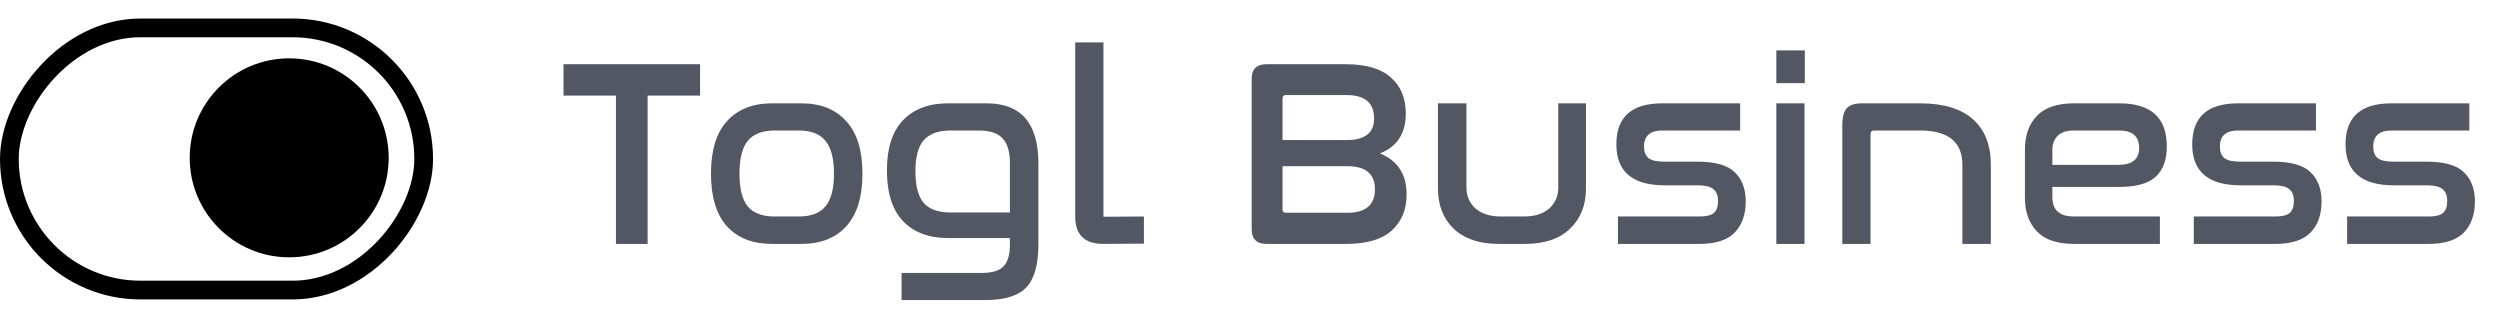 <svg width="205" height="27" viewBox="0 0 205 27" fill="none" xmlns="http://www.w3.org/2000/svg">
<circle cx="8.158" cy="8.158" r="8.158" transform="matrix(-1 0 0 1 31.872 4.784)" fill="black"/>
<rect x="-0.768" y="0.768" width="33.974" height="21.498" rx="10.749" transform="matrix(-1 0 0 1 33.974 1.519)" stroke="black" stroke-width="1.536"/>
<path d="M46.207 5.265H57.406V7.841H53.105V20H50.507V7.841H46.207V5.265ZM63.299 8.474H65.722C67.294 8.474 68.516 8.962 69.39 9.937C70.277 10.897 70.721 12.331 70.721 14.237C70.721 16.143 70.277 17.584 69.39 18.559C68.516 19.52 67.294 20 65.722 20H63.299C61.728 20 60.498 19.52 59.61 18.559C58.737 17.584 58.3 16.143 58.3 14.237C58.3 12.331 58.737 10.897 59.61 9.937C60.498 8.962 61.728 8.474 63.299 8.474ZM65.504 10.701H63.518C62.513 10.701 61.779 10.984 61.313 11.552C60.862 12.105 60.636 13 60.636 14.237C60.636 15.474 60.862 16.369 61.313 16.922C61.779 17.475 62.513 17.752 63.518 17.752H65.504C66.508 17.752 67.236 17.475 67.687 16.922C68.153 16.369 68.386 15.474 68.386 14.237C68.386 13 68.153 12.105 67.687 11.552C67.236 10.984 66.508 10.701 65.504 10.701ZM77.726 8.474H80.913C83.737 8.474 85.148 10.118 85.148 13.408V20.044C85.148 21.688 84.821 22.86 84.166 23.558C83.511 24.257 82.383 24.606 80.782 24.606H73.928V22.379H80.52C81.365 22.379 81.954 22.198 82.289 21.834C82.638 21.484 82.813 20.888 82.813 20.044V19.52H77.726C76.155 19.52 74.925 19.054 74.037 18.123C73.164 17.191 72.727 15.809 72.727 13.975C72.727 12.156 73.164 10.788 74.037 9.871C74.925 8.94 76.155 8.474 77.726 8.474ZM75.74 11.508C75.289 12.032 75.063 12.884 75.063 14.062C75.063 15.241 75.289 16.1 75.74 16.638C76.206 17.162 76.941 17.424 77.945 17.424H82.813V13.386C82.813 12.44 82.609 11.756 82.201 11.334C81.808 10.912 81.154 10.701 80.237 10.701H77.945C76.941 10.701 76.206 10.97 75.74 11.508ZM88.169 17.773H90.483V20L88.169 17.773ZM90.483 20C88.941 20 88.169 19.258 88.169 17.773L90.483 20ZM90.483 20V17.773L93.801 17.752V19.978L90.483 20ZM88.169 3.475H90.483V17.773H88.169V3.475ZM103.859 5.265H110.343C112.016 5.265 113.253 5.629 114.054 6.357C114.869 7.07 115.276 8.052 115.276 9.304C115.276 10.934 114.57 12.025 113.159 12.578C114.614 13.175 115.342 14.295 115.342 15.94C115.342 17.177 114.934 18.166 114.119 18.909C113.304 19.636 112.067 20 110.408 20H103.859C103.044 20 102.637 19.6 102.637 18.799V6.466C102.637 5.665 103.044 5.265 103.859 5.265ZM105.169 13.626V17.206C105.169 17.366 105.264 17.446 105.453 17.446H110.474C111.987 17.446 112.744 16.806 112.744 15.525C112.744 14.259 111.987 13.626 110.474 13.626H105.169ZM105.169 8.059V11.486H110.408C111.922 11.486 112.678 10.897 112.678 9.718C112.678 8.438 111.929 7.797 110.43 7.797H105.453C105.264 7.797 105.169 7.885 105.169 8.059ZM117.912 8.474H120.248V15.372C120.248 16.071 120.495 16.645 120.99 17.097C121.499 17.533 122.198 17.752 123.086 17.752H124.963C125.851 17.752 126.542 17.533 127.037 17.097C127.531 16.645 127.779 16.071 127.779 15.372V8.474H130.049V15.46C130.049 16.828 129.613 17.926 128.739 18.756C127.881 19.585 126.651 20 125.05 20H122.911C121.31 20 120.073 19.585 119.2 18.756C118.341 17.926 117.912 16.828 117.912 15.46V8.474ZM136.296 8.474H142.692V10.701H136.317C135.313 10.701 134.811 11.137 134.811 12.01C134.811 12.432 134.928 12.745 135.16 12.949C135.408 13.153 135.837 13.255 136.448 13.255H139.155C140.64 13.255 141.673 13.546 142.255 14.128C142.852 14.71 143.15 15.503 143.15 16.507C143.15 17.599 142.844 18.457 142.233 19.083C141.622 19.694 140.669 20 139.374 20H132.672V17.752H139.374C139.912 17.752 140.298 17.657 140.53 17.468C140.763 17.264 140.88 16.937 140.88 16.485C140.88 16.034 140.749 15.707 140.487 15.503C140.239 15.299 139.825 15.197 139.243 15.197H136.514C133.865 15.197 132.541 14.077 132.541 11.836C132.541 9.595 133.792 8.474 136.296 8.474ZM145.659 8.474H147.973V20H145.659V8.474ZM145.659 4.13H147.995V6.815H145.659V4.13ZM152.684 8.474H157.443C159.364 8.474 160.812 8.911 161.787 9.784C162.762 10.657 163.249 11.901 163.249 13.517V20H160.914V13.517C160.914 11.639 159.757 10.701 157.443 10.701H153.666C153.477 10.701 153.383 10.81 153.383 11.028V20H151.069V10.264C151.069 9.595 151.192 9.129 151.44 8.867C151.687 8.605 152.102 8.474 152.684 8.474ZM170.061 8.474H173.794C176.384 8.474 177.679 9.653 177.679 12.01C177.679 13.102 177.374 13.931 176.763 14.499C176.151 15.052 175.154 15.329 173.772 15.329H168.293V16.158C168.293 17.22 168.882 17.752 170.061 17.752H177.112V20H170.061C168.693 20 167.682 19.658 167.027 18.974C166.372 18.29 166.044 17.366 166.044 16.202V12.272C166.044 11.108 166.372 10.184 167.027 9.5C167.682 8.816 168.693 8.474 170.061 8.474ZM168.293 12.294V13.517H173.706C174.842 13.517 175.409 13.058 175.409 12.141C175.409 11.181 174.863 10.701 173.772 10.701H170.061C169.464 10.701 169.02 10.846 168.729 11.137C168.438 11.428 168.293 11.814 168.293 12.294ZM183.515 8.474H189.911V10.701H183.537C182.533 10.701 182.031 11.137 182.031 12.01C182.031 12.432 182.147 12.745 182.38 12.949C182.628 13.153 183.057 13.255 183.668 13.255H186.375C187.859 13.255 188.893 13.546 189.475 14.128C190.071 14.71 190.37 15.503 190.37 16.507C190.37 17.599 190.064 18.457 189.453 19.083C188.842 19.694 187.889 20 186.593 20H179.892V17.752H186.593C187.132 17.752 187.517 17.657 187.75 17.468C187.983 17.264 188.1 16.937 188.1 16.485C188.1 16.034 187.969 15.707 187.707 15.503C187.459 15.299 187.044 15.197 186.462 15.197H183.734C181.085 15.197 179.761 14.077 179.761 11.836C179.761 9.595 181.012 8.474 183.515 8.474ZM196.088 8.474H202.484V10.701H196.11C195.105 10.701 194.603 11.137 194.603 12.01C194.603 12.432 194.72 12.745 194.953 12.949C195.2 13.153 195.629 13.255 196.241 13.255H198.947C200.432 13.255 201.465 13.546 202.047 14.128C202.644 14.71 202.942 15.503 202.942 16.507C202.942 17.599 202.637 18.457 202.025 19.083C201.414 19.694 200.461 20 199.166 20H192.464V17.752H199.166C199.704 17.752 200.09 17.657 200.323 17.468C200.556 17.264 200.672 16.937 200.672 16.485C200.672 16.034 200.541 15.707 200.279 15.503C200.032 15.299 199.617 15.197 199.035 15.197H196.306C193.657 15.197 192.333 14.077 192.333 11.836C192.333 9.595 193.585 8.474 196.088 8.474Z" fill="#535763"/>
</svg>
